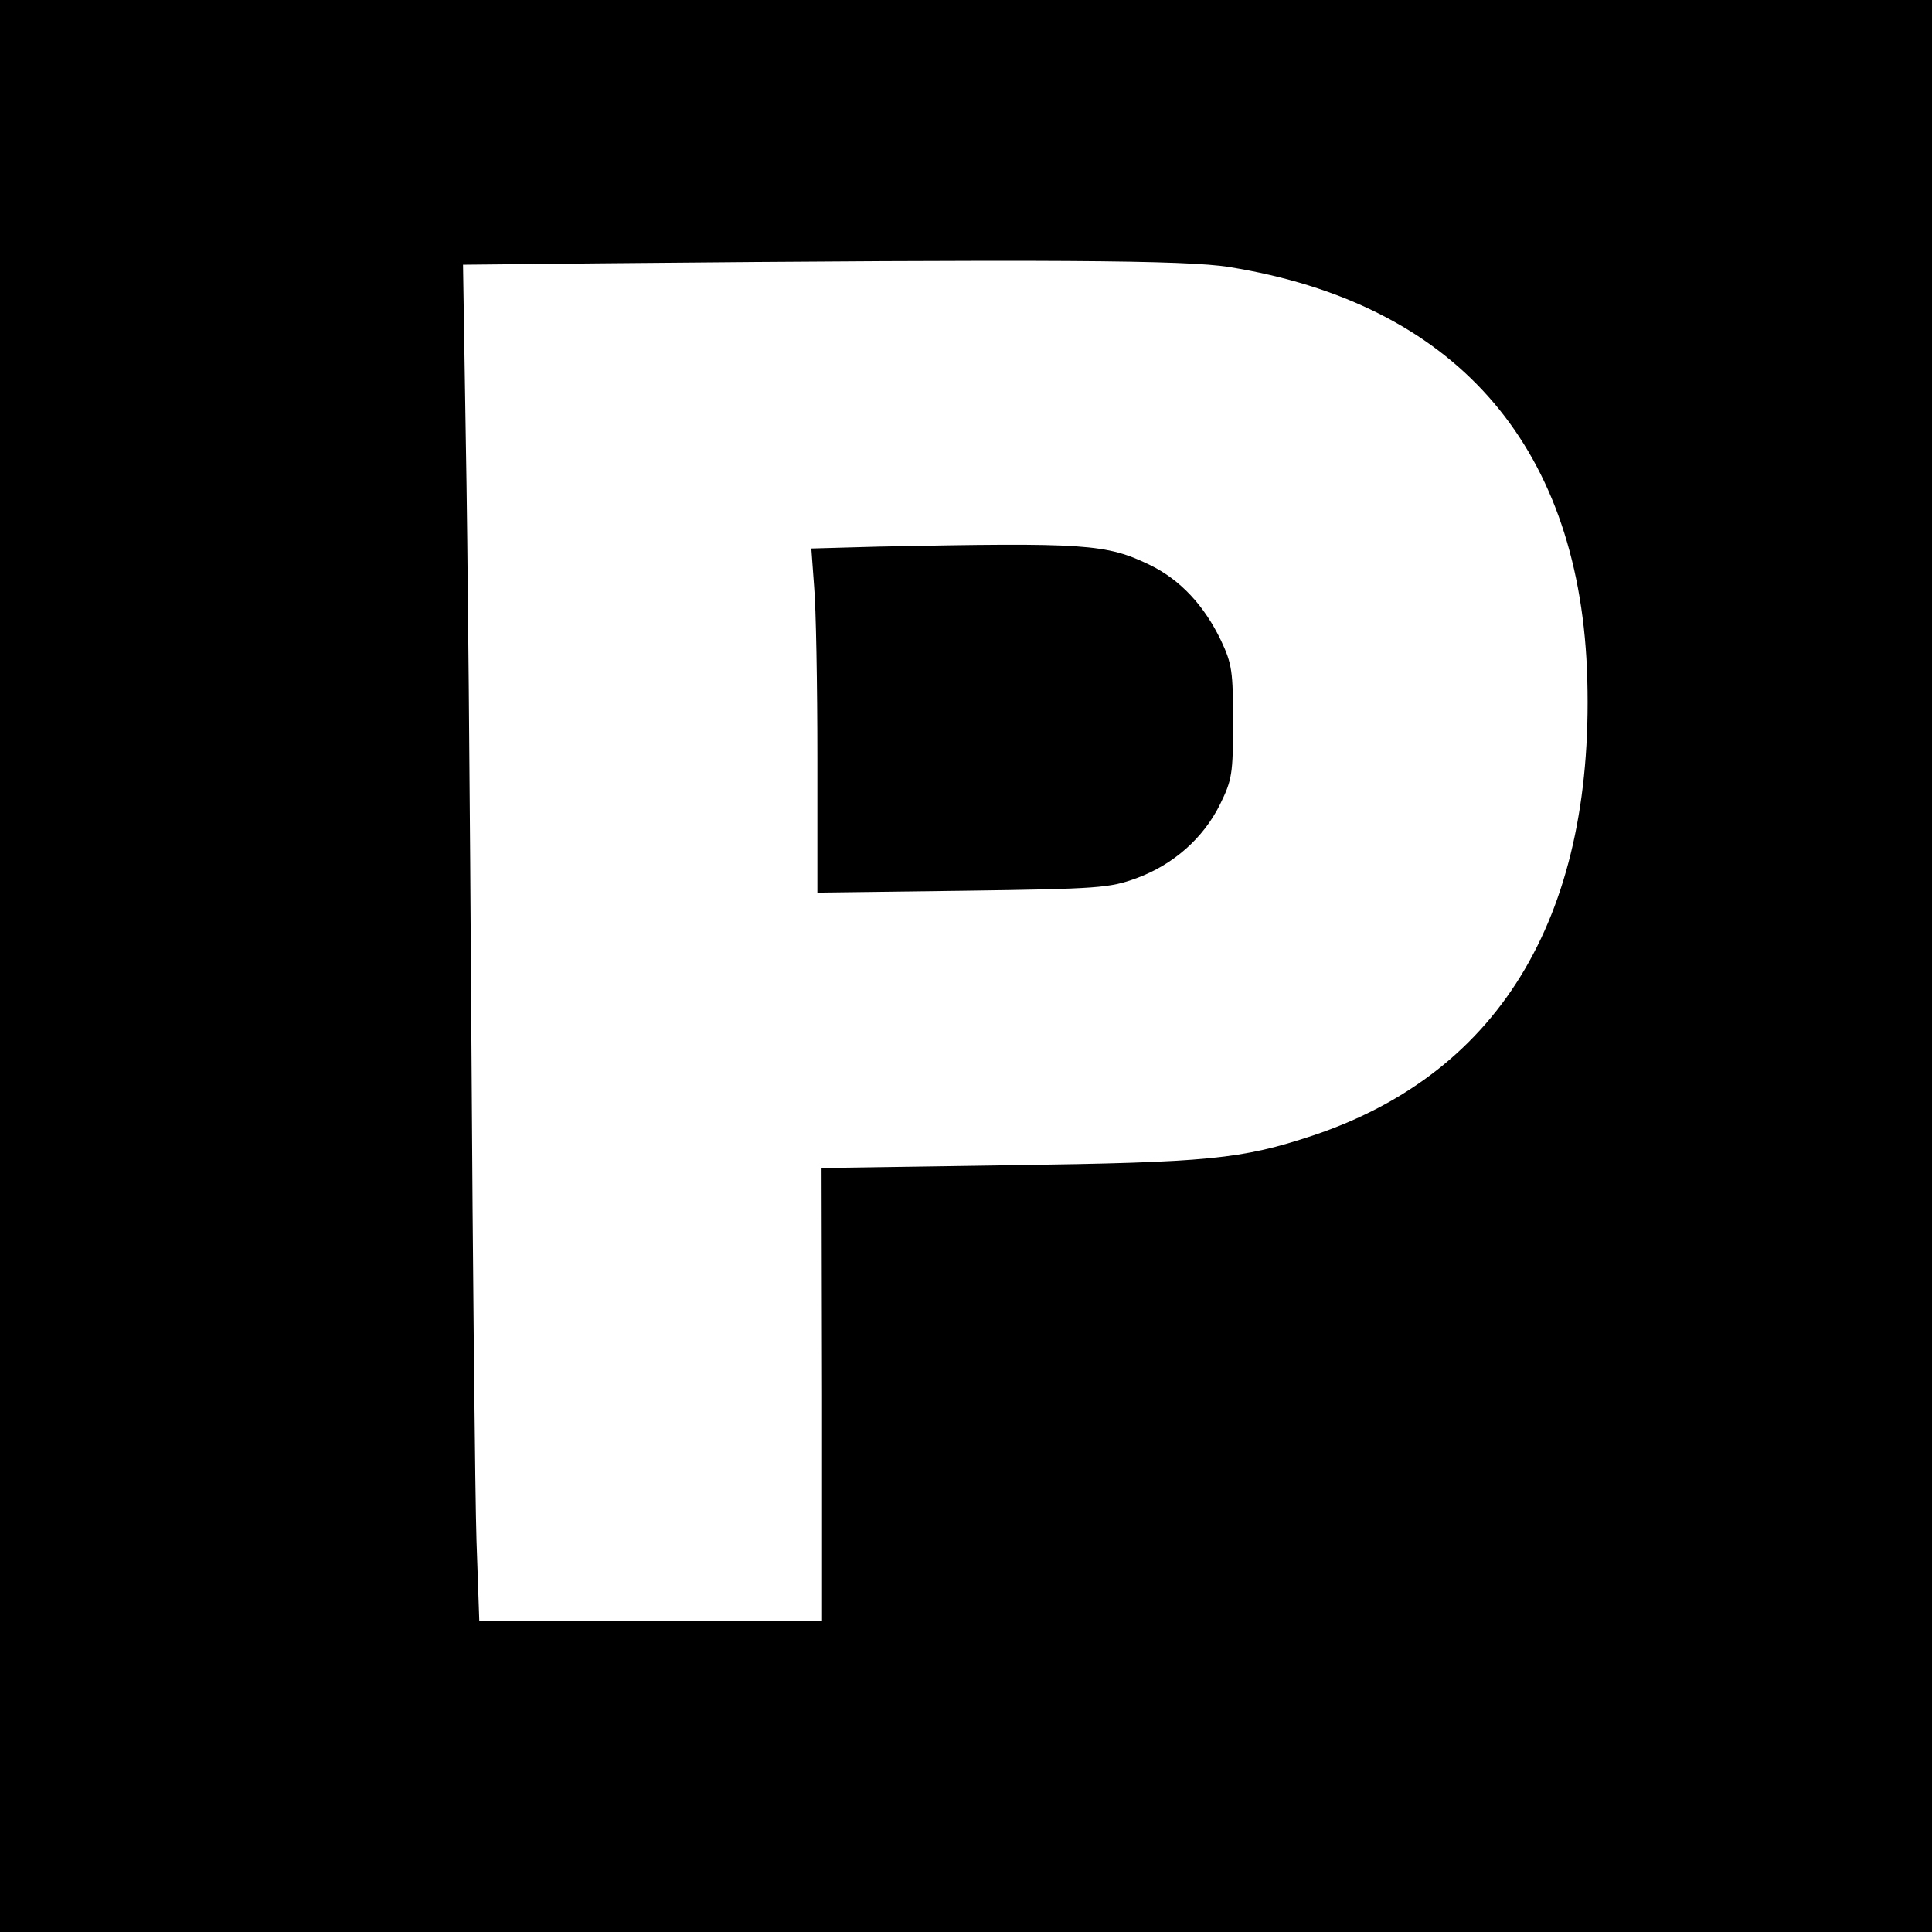 <?xml version="1.0" standalone="no"?>
<!DOCTYPE svg PUBLIC "-//W3C//DTD SVG 20010904//EN"
 "http://www.w3.org/TR/2001/REC-SVG-20010904/DTD/svg10.dtd">
<svg version="1.0" xmlns="http://www.w3.org/2000/svg"
 width="416pt" height="416pt" viewBox="0 0 416 416"
 preserveAspectRatio="xMidYMid meet">
<g transform="translate(0,416) scale(0.1,-0.1)"
fill="#000000" stroke="none">
<path d="M0 2080 l0 -2080 2080 0 2080 0 0 2080 0 2080 -2080 0 -2080 0 0
-2080z m2647 1505 c482 -78 749 -378 770 -865 21 -522 -181 -868 -590 -1005
-154 -51 -223 -58 -655 -64 l-403 -6 1 -487 0 -488 -369 0 -369 0 -6 173 c-3
94 -8 582 -11 1082 -3 501 -8 1080 -12 1287 l-6 378 299 3 c965 9 1259 7 1351
-8z"/>
<path d="M1891 2983 l-144 -4 6 -82 c4 -45 7 -212 7 -370 l0 -289 313 4 c294
4 316 6 374 27 79 29 144 86 180 159 26 53 28 66 28 177 0 109 -2 125 -26 176
-36 75 -87 130 -152 162 -95 46 -137 49 -586 40z"/>
</g>
</svg>
